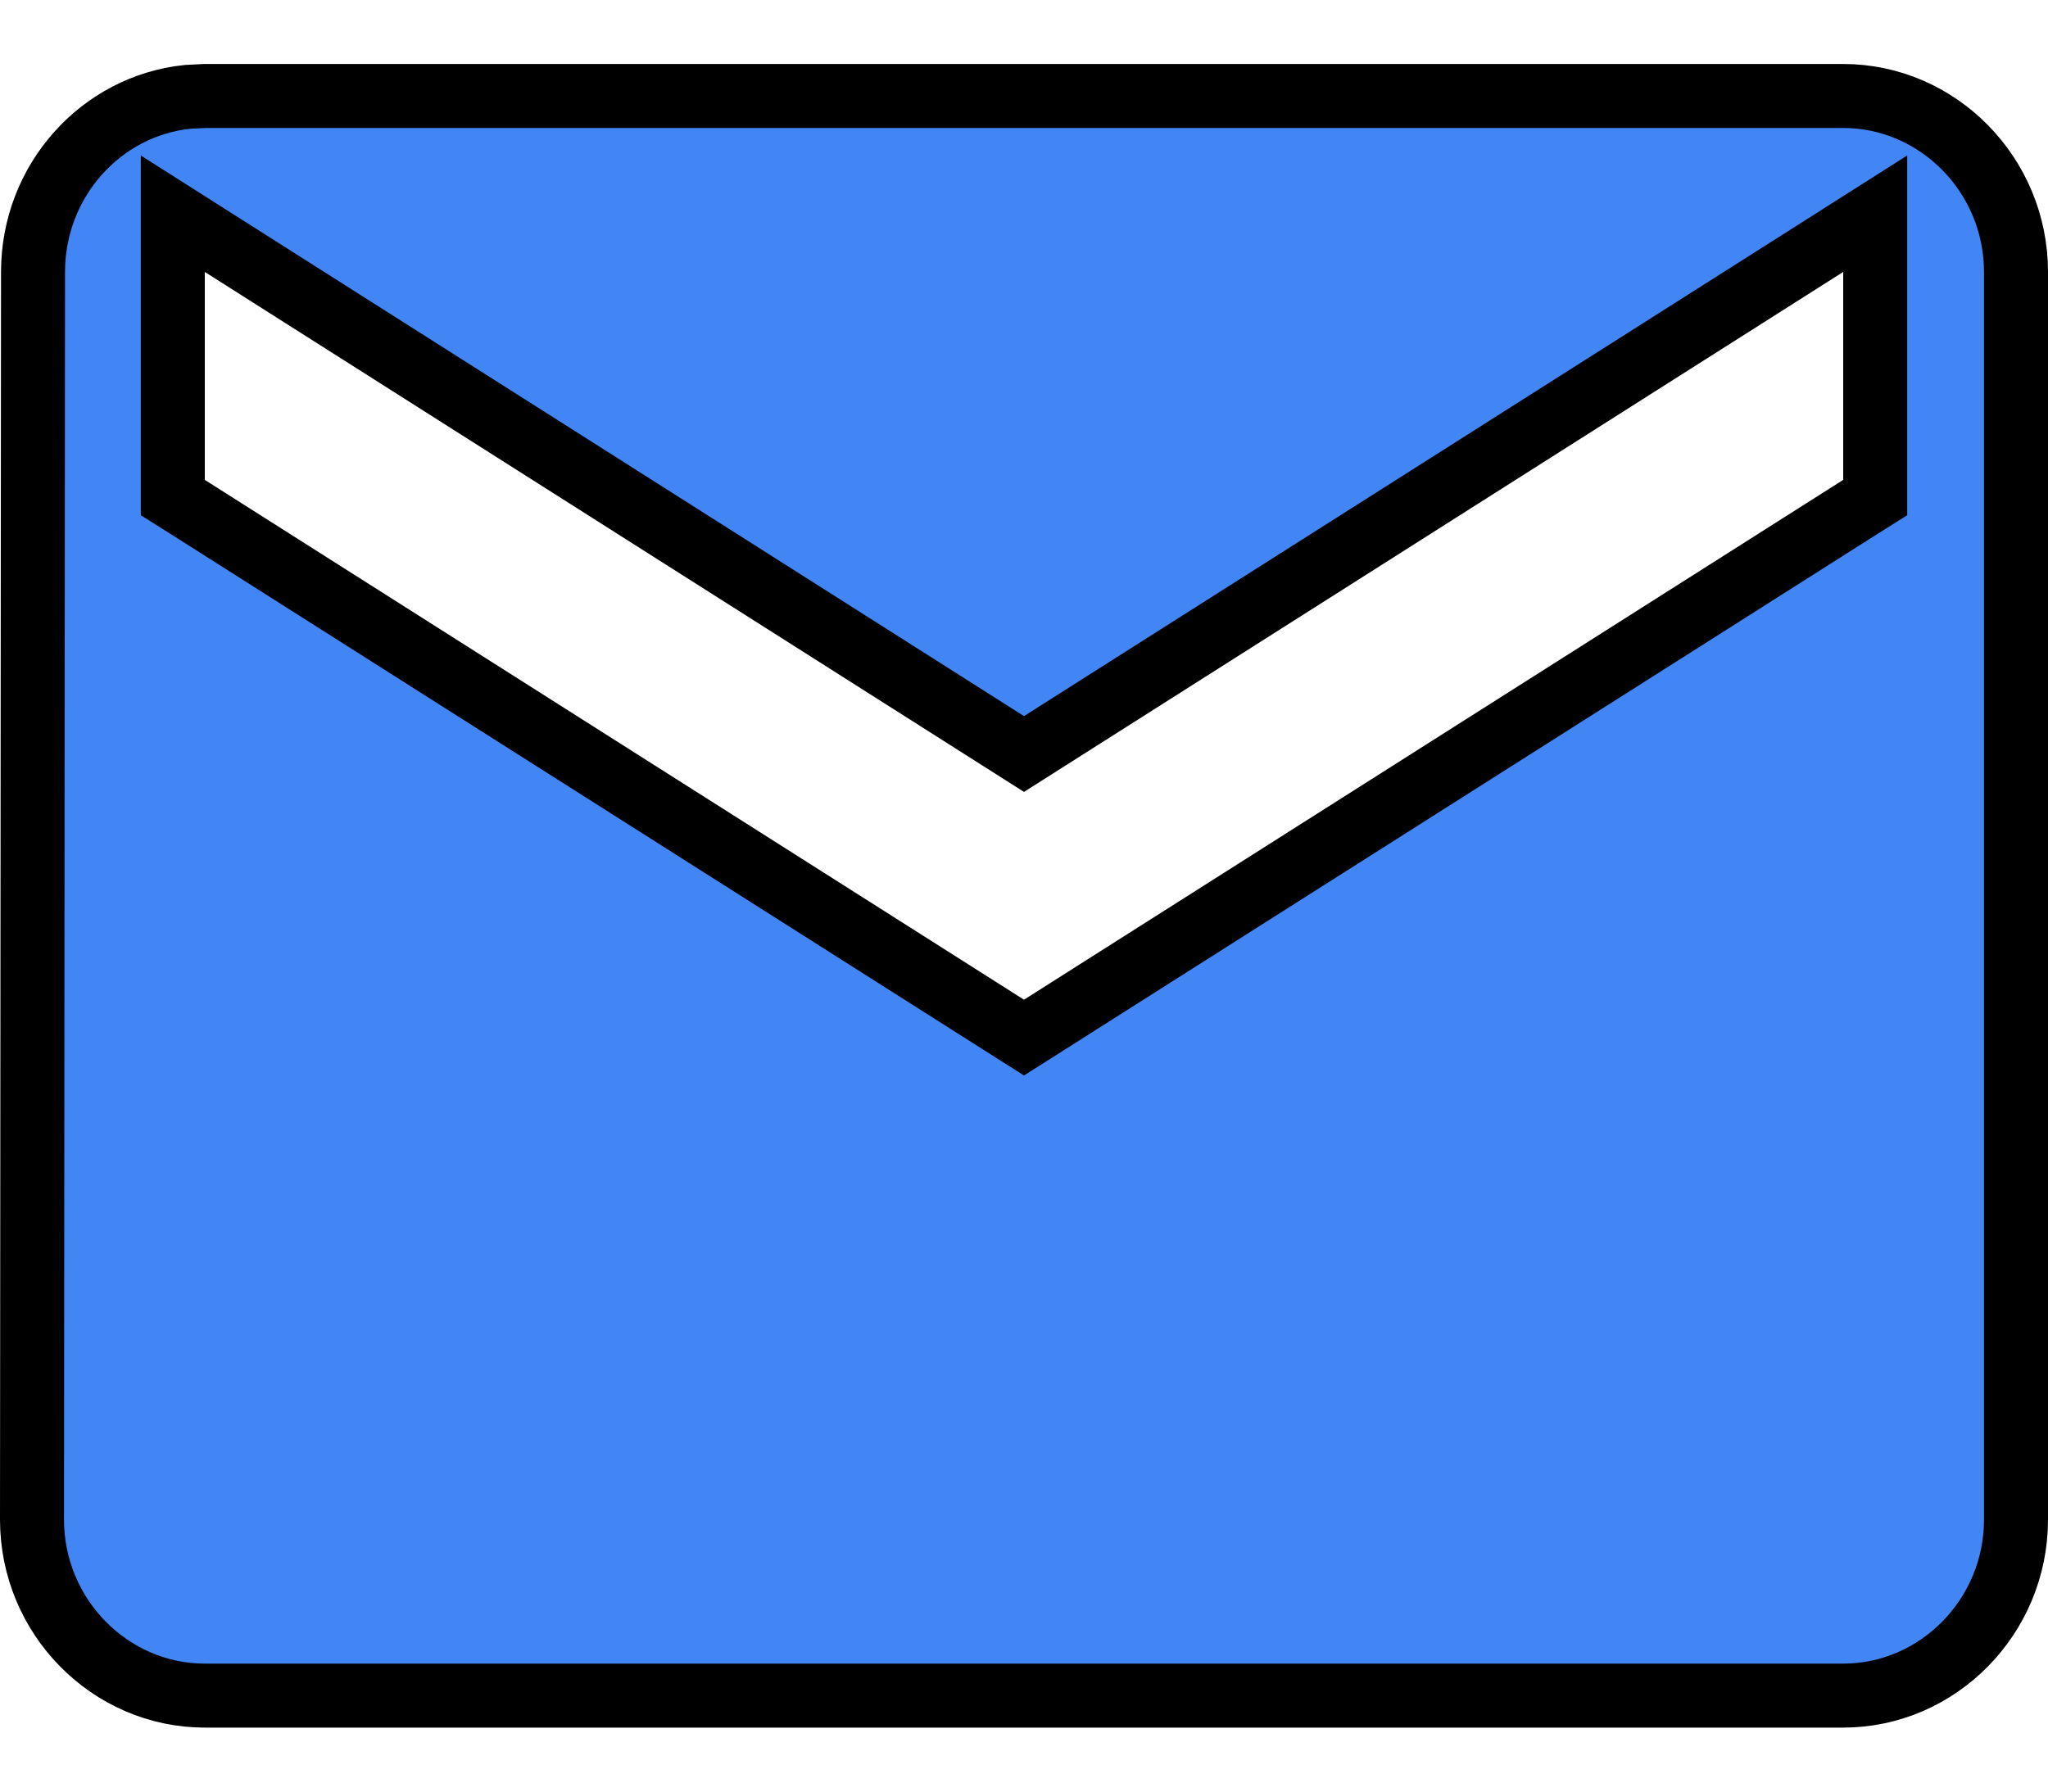 <svg width="16" height="14" viewBox="0 0 16 14" fill="none" xmlns="http://www.w3.org/2000/svg">
<path d="M1.6 0.75H14.4C15.139 0.75 15.75 1.366 15.75 2.125V11.875C15.75 12.634 15.139 13.25 14.4 13.25H1.6C0.861 13.25 0.25 12.634 0.25 11.875L0.258 2.125C0.258 1.411 0.79 0.827 1.464 0.757L1.6 0.75ZM14.266 1.914L8 5.892L1.734 1.914L1.35 1.67V3.888L1.466 3.961L7.866 8.023L8 8.108L8.134 8.023L14.534 3.961L14.65 3.888V1.67L14.266 1.914Z" fill="#4285F4" stroke="black" stroke-width="0.5"/>
</svg>
